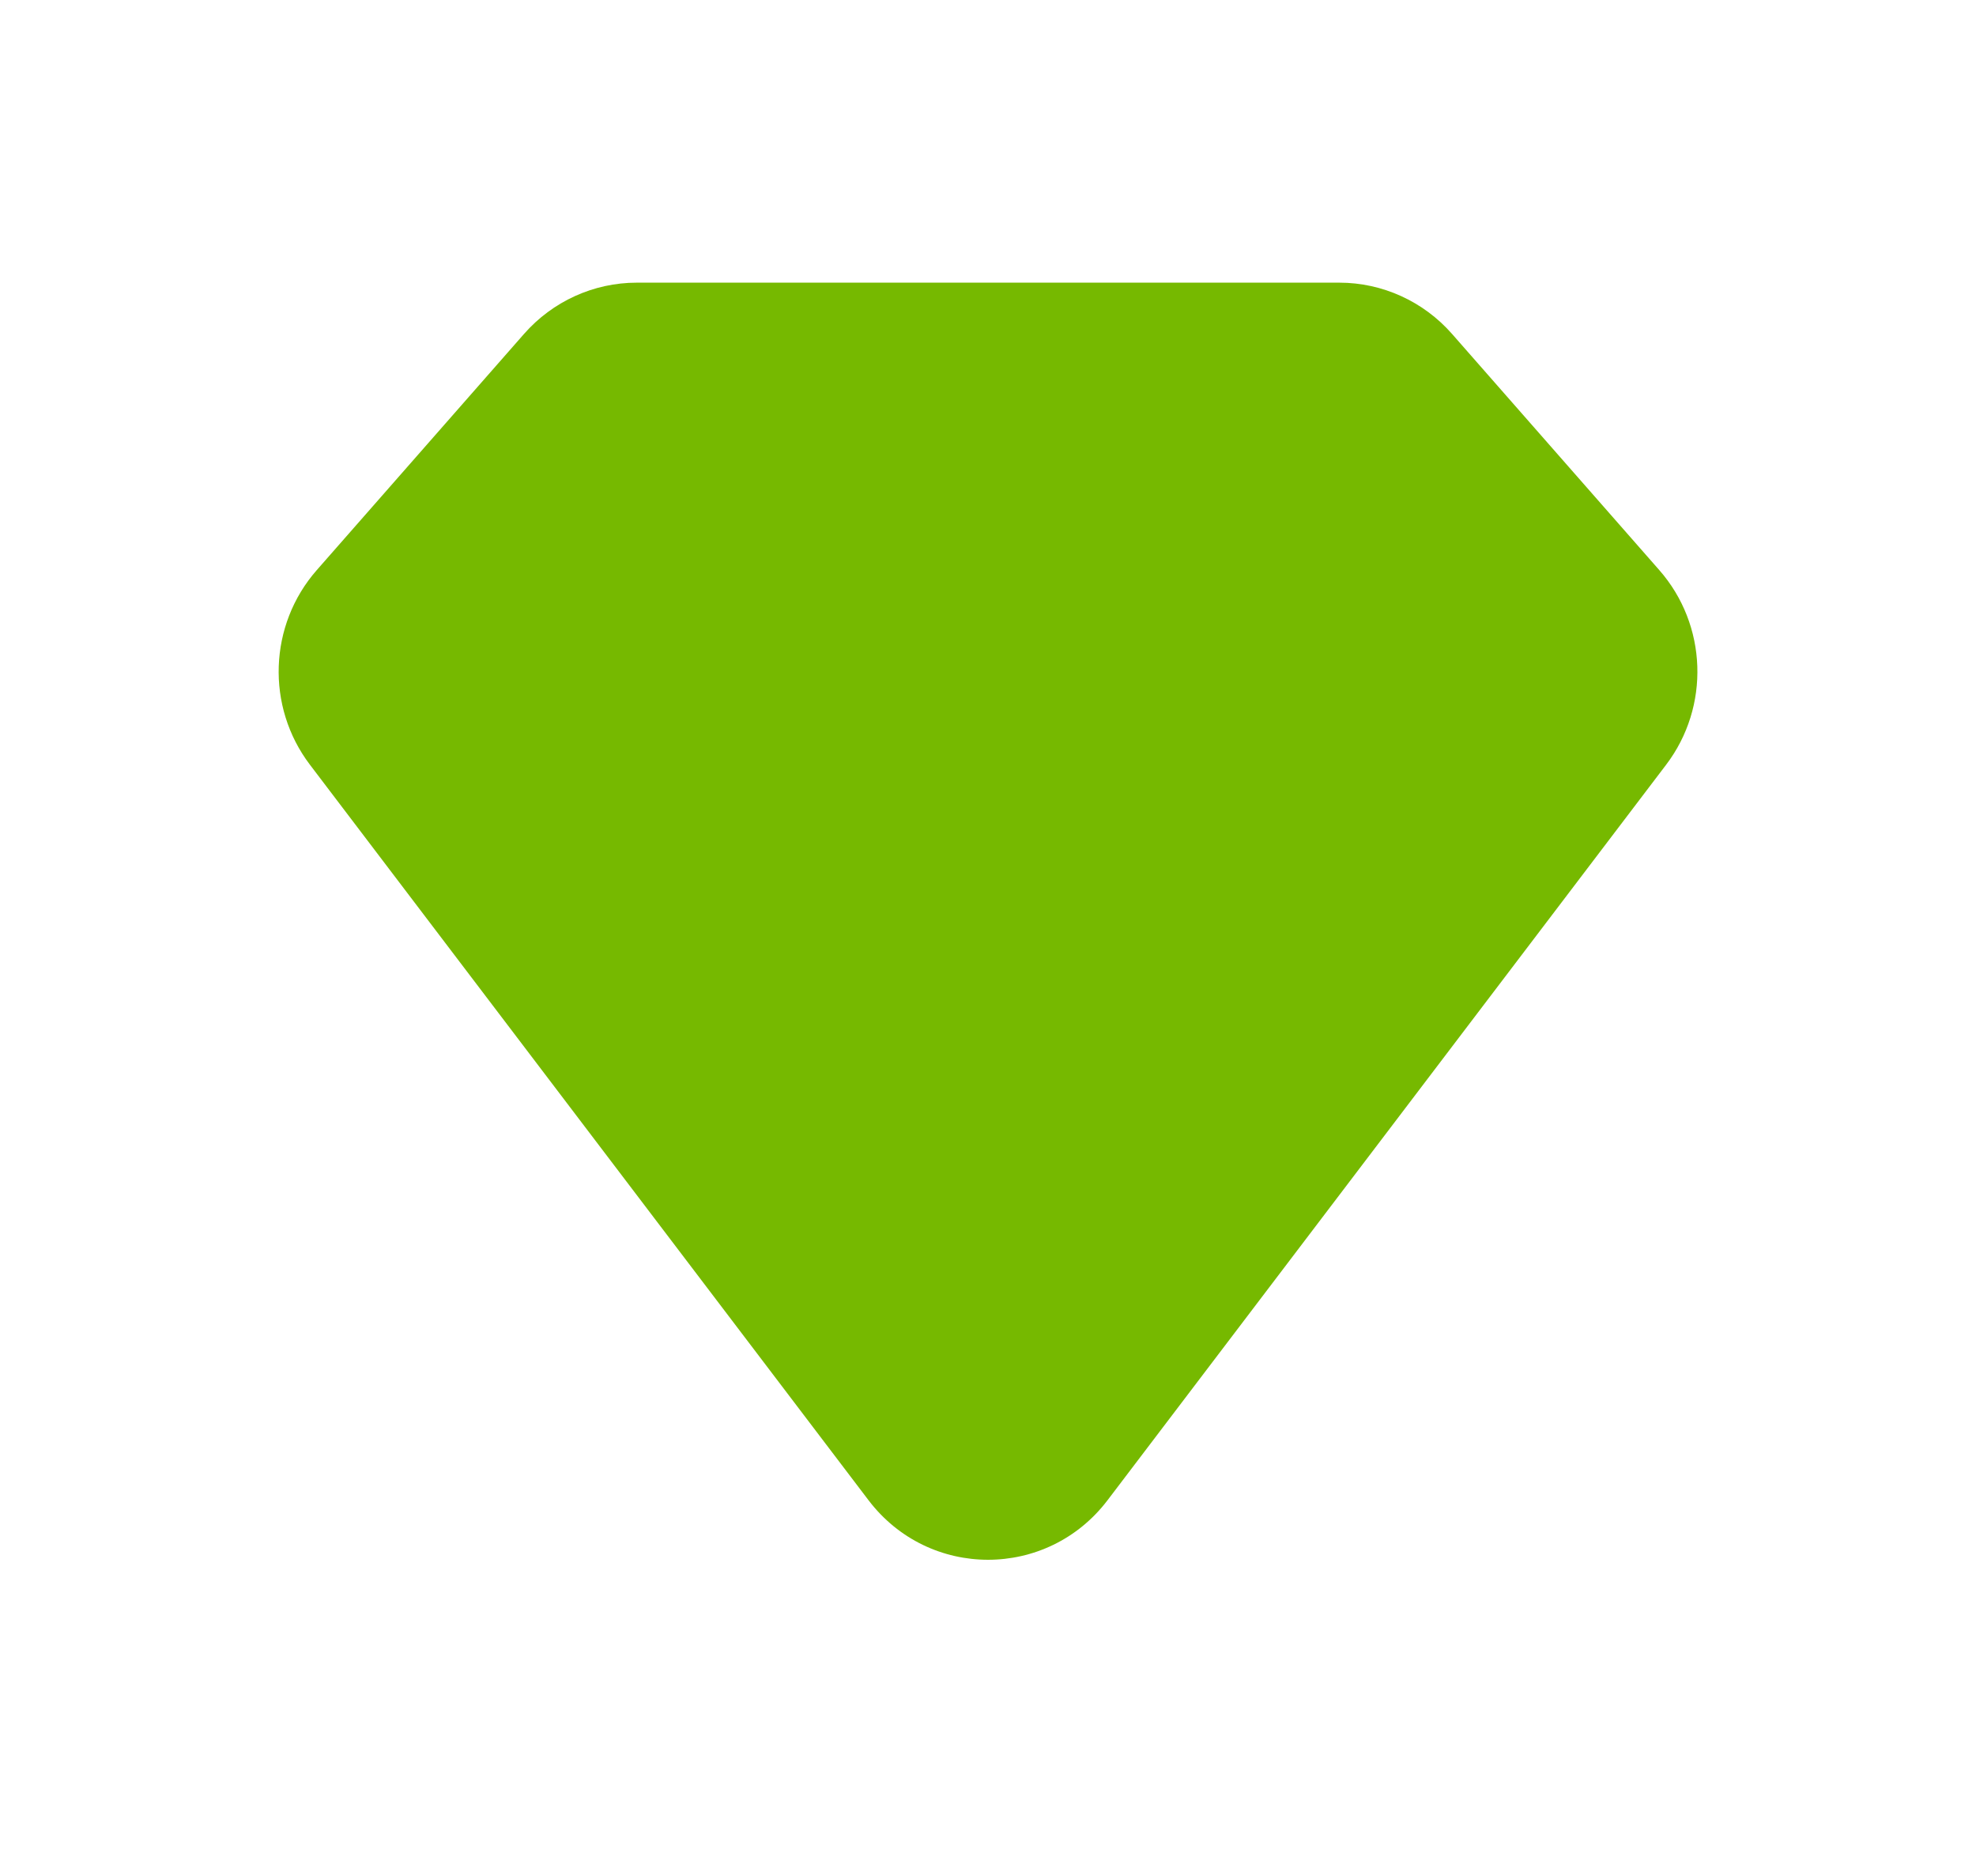 <svg width="59" height="56" viewBox="0 0 59 56" fill="none" xmlns="http://www.w3.org/2000/svg">
<path d="M43.355 9.968L49.544 17.019C50.98 18.655 51.066 21.094 49.748 22.829L33.071 44.783C31.268 47.156 27.734 47.156 25.931 44.783L9.254 22.829C7.936 21.094 8.022 18.655 9.458 17.019L15.647 9.968C16.502 8.995 17.727 8.438 19.013 8.438H25.498H34.005H39.989C41.275 8.438 42.5 8.995 43.355 9.968Z" fill="#76B900"/>
</svg>
